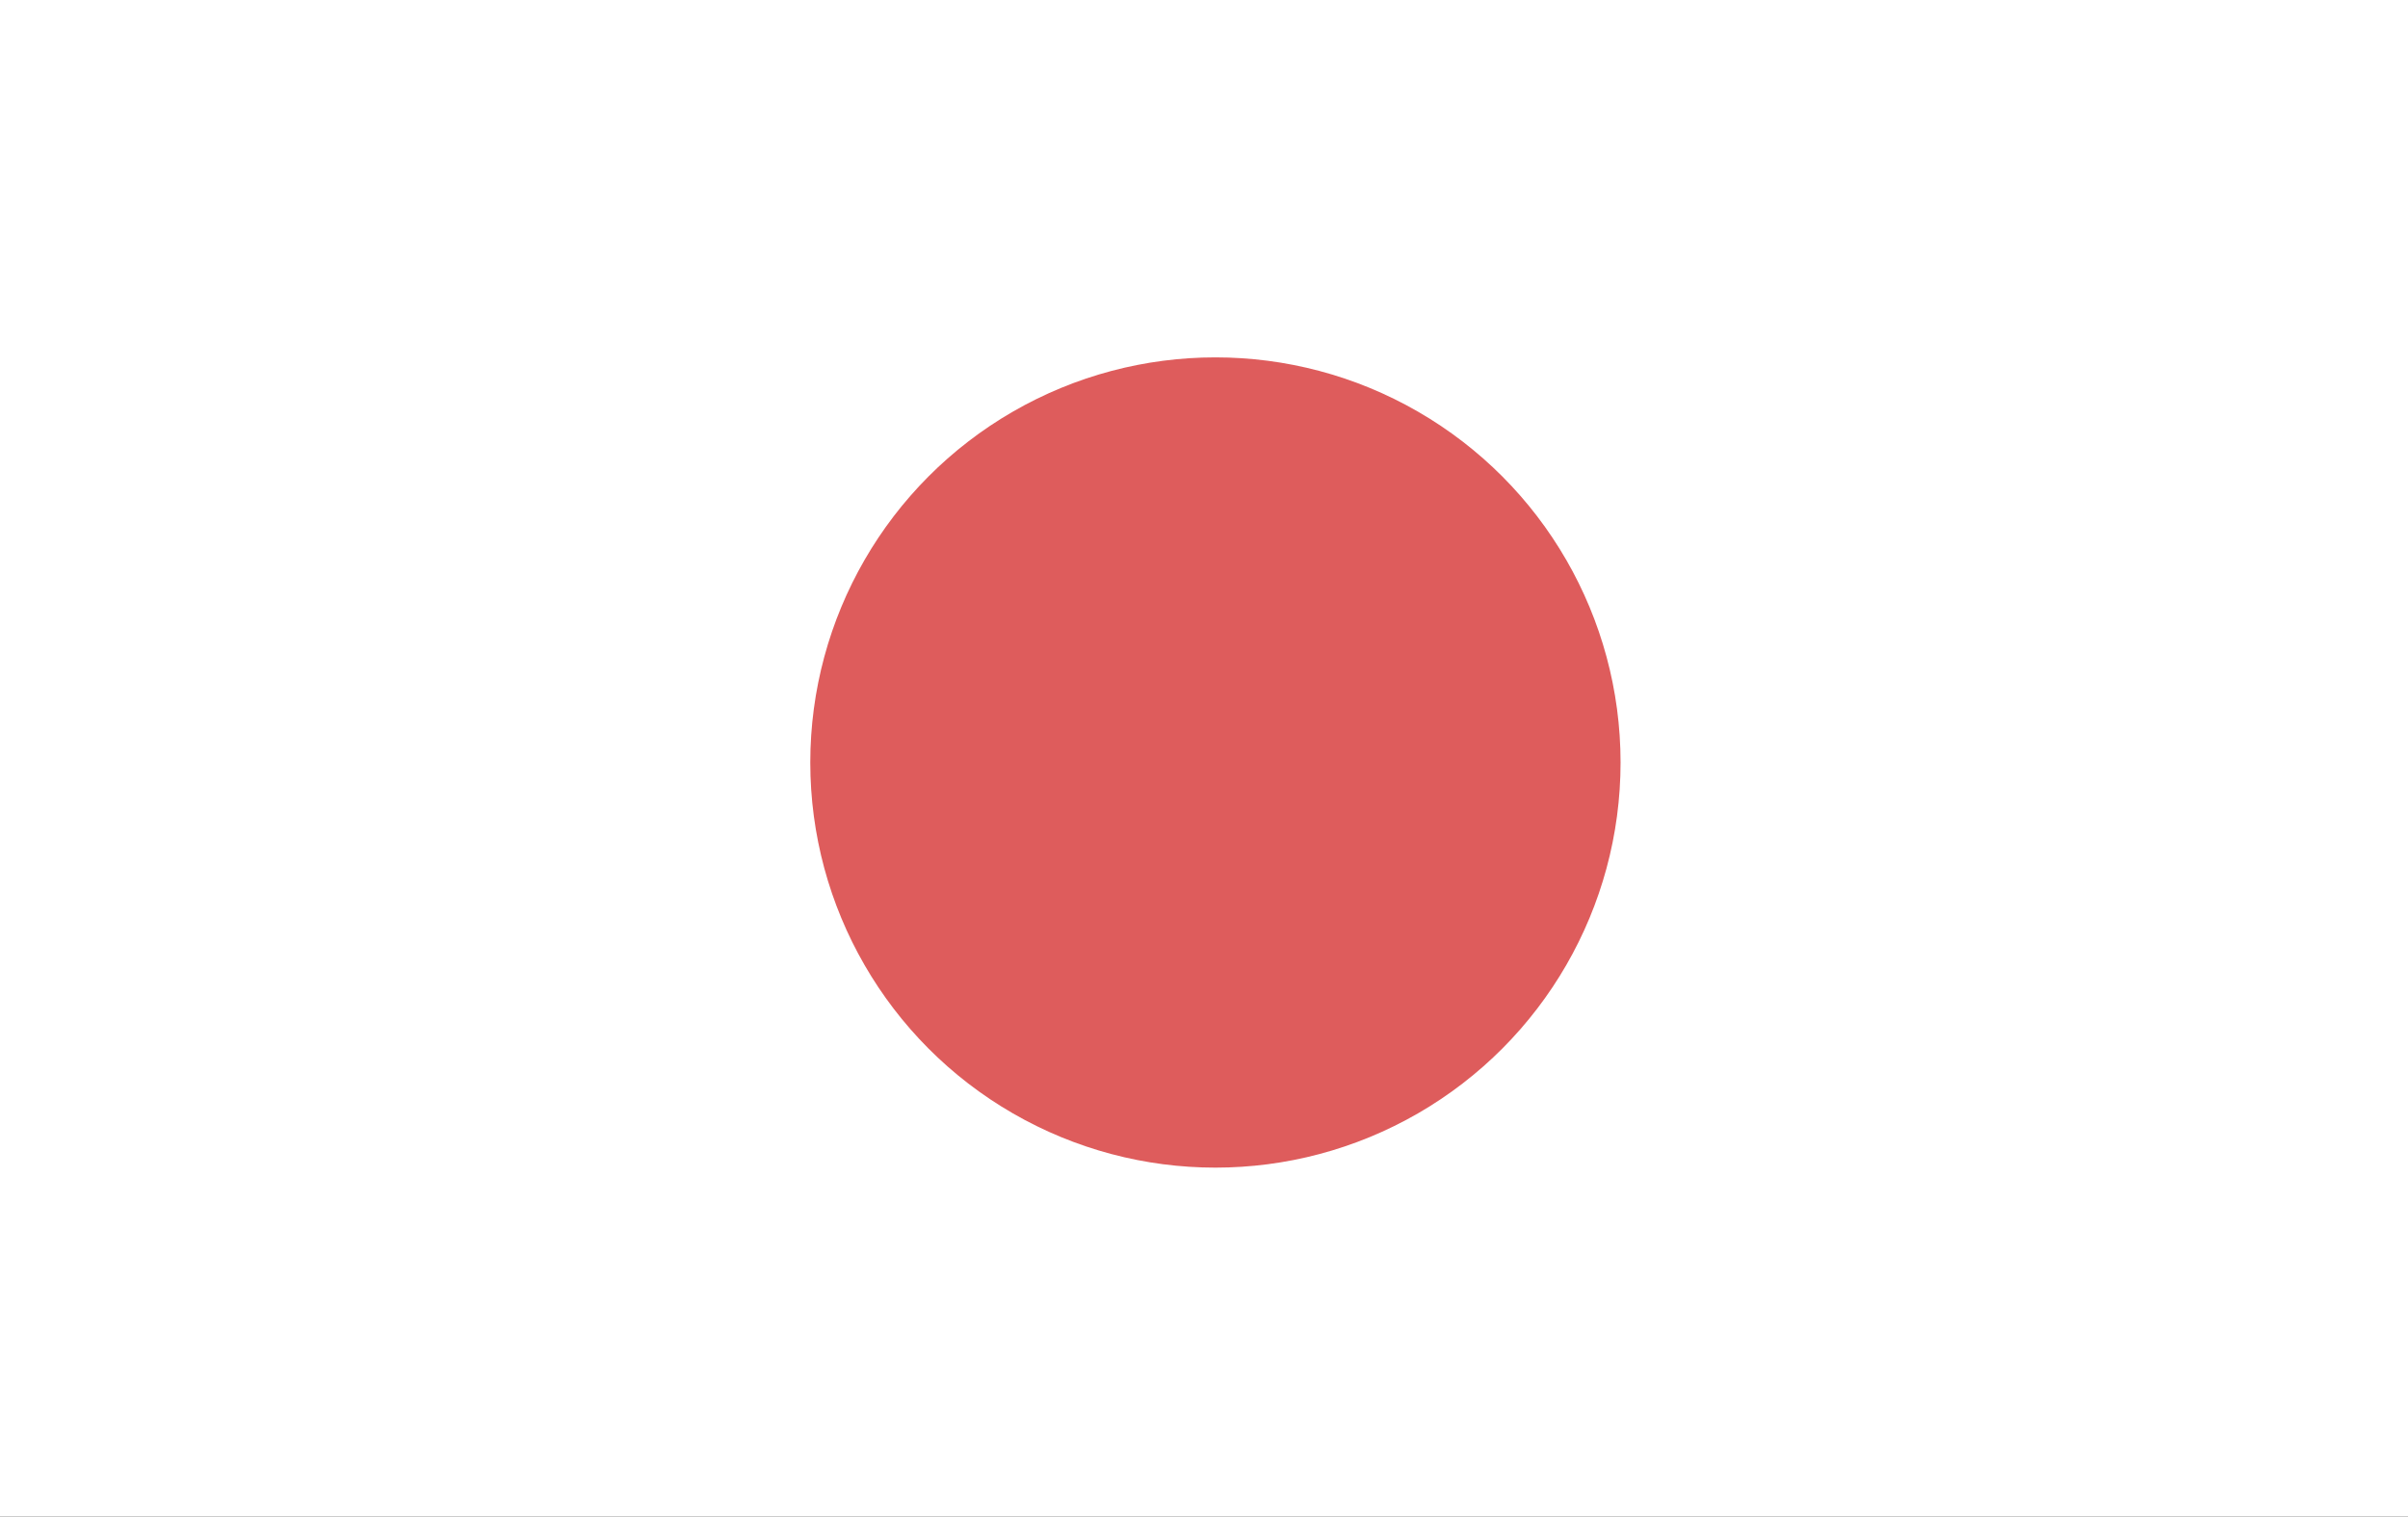 <?xml version="1.0" encoding="UTF-8"?>
<svg xmlns="http://www.w3.org/2000/svg" width="95.098" height="59.902" viewBox="0 0 95.098 59.902">
  <rect x="0" y="0" width="95.098" height="59.902" fill="#333333" stroke="none"/>
  <g id="Gruppe_1735" data-name="Gruppe 1735" transform="translate(-9773 317.114)">
    <path id="Pfad_1792" data-name="Pfad 1792" d="M1.6,1021.16H96.7v59.9H1.6v-59.9Z" transform="translate(9771.4 -1338.274)" fill="#fff" fill-rule="evenodd"/>
    <circle id="Ellipse_137" data-name="Ellipse 137" cx="16" cy="16" r="16" transform="translate(9805 -303)" fill="#de5c5c"/>
  </g>
</svg>
